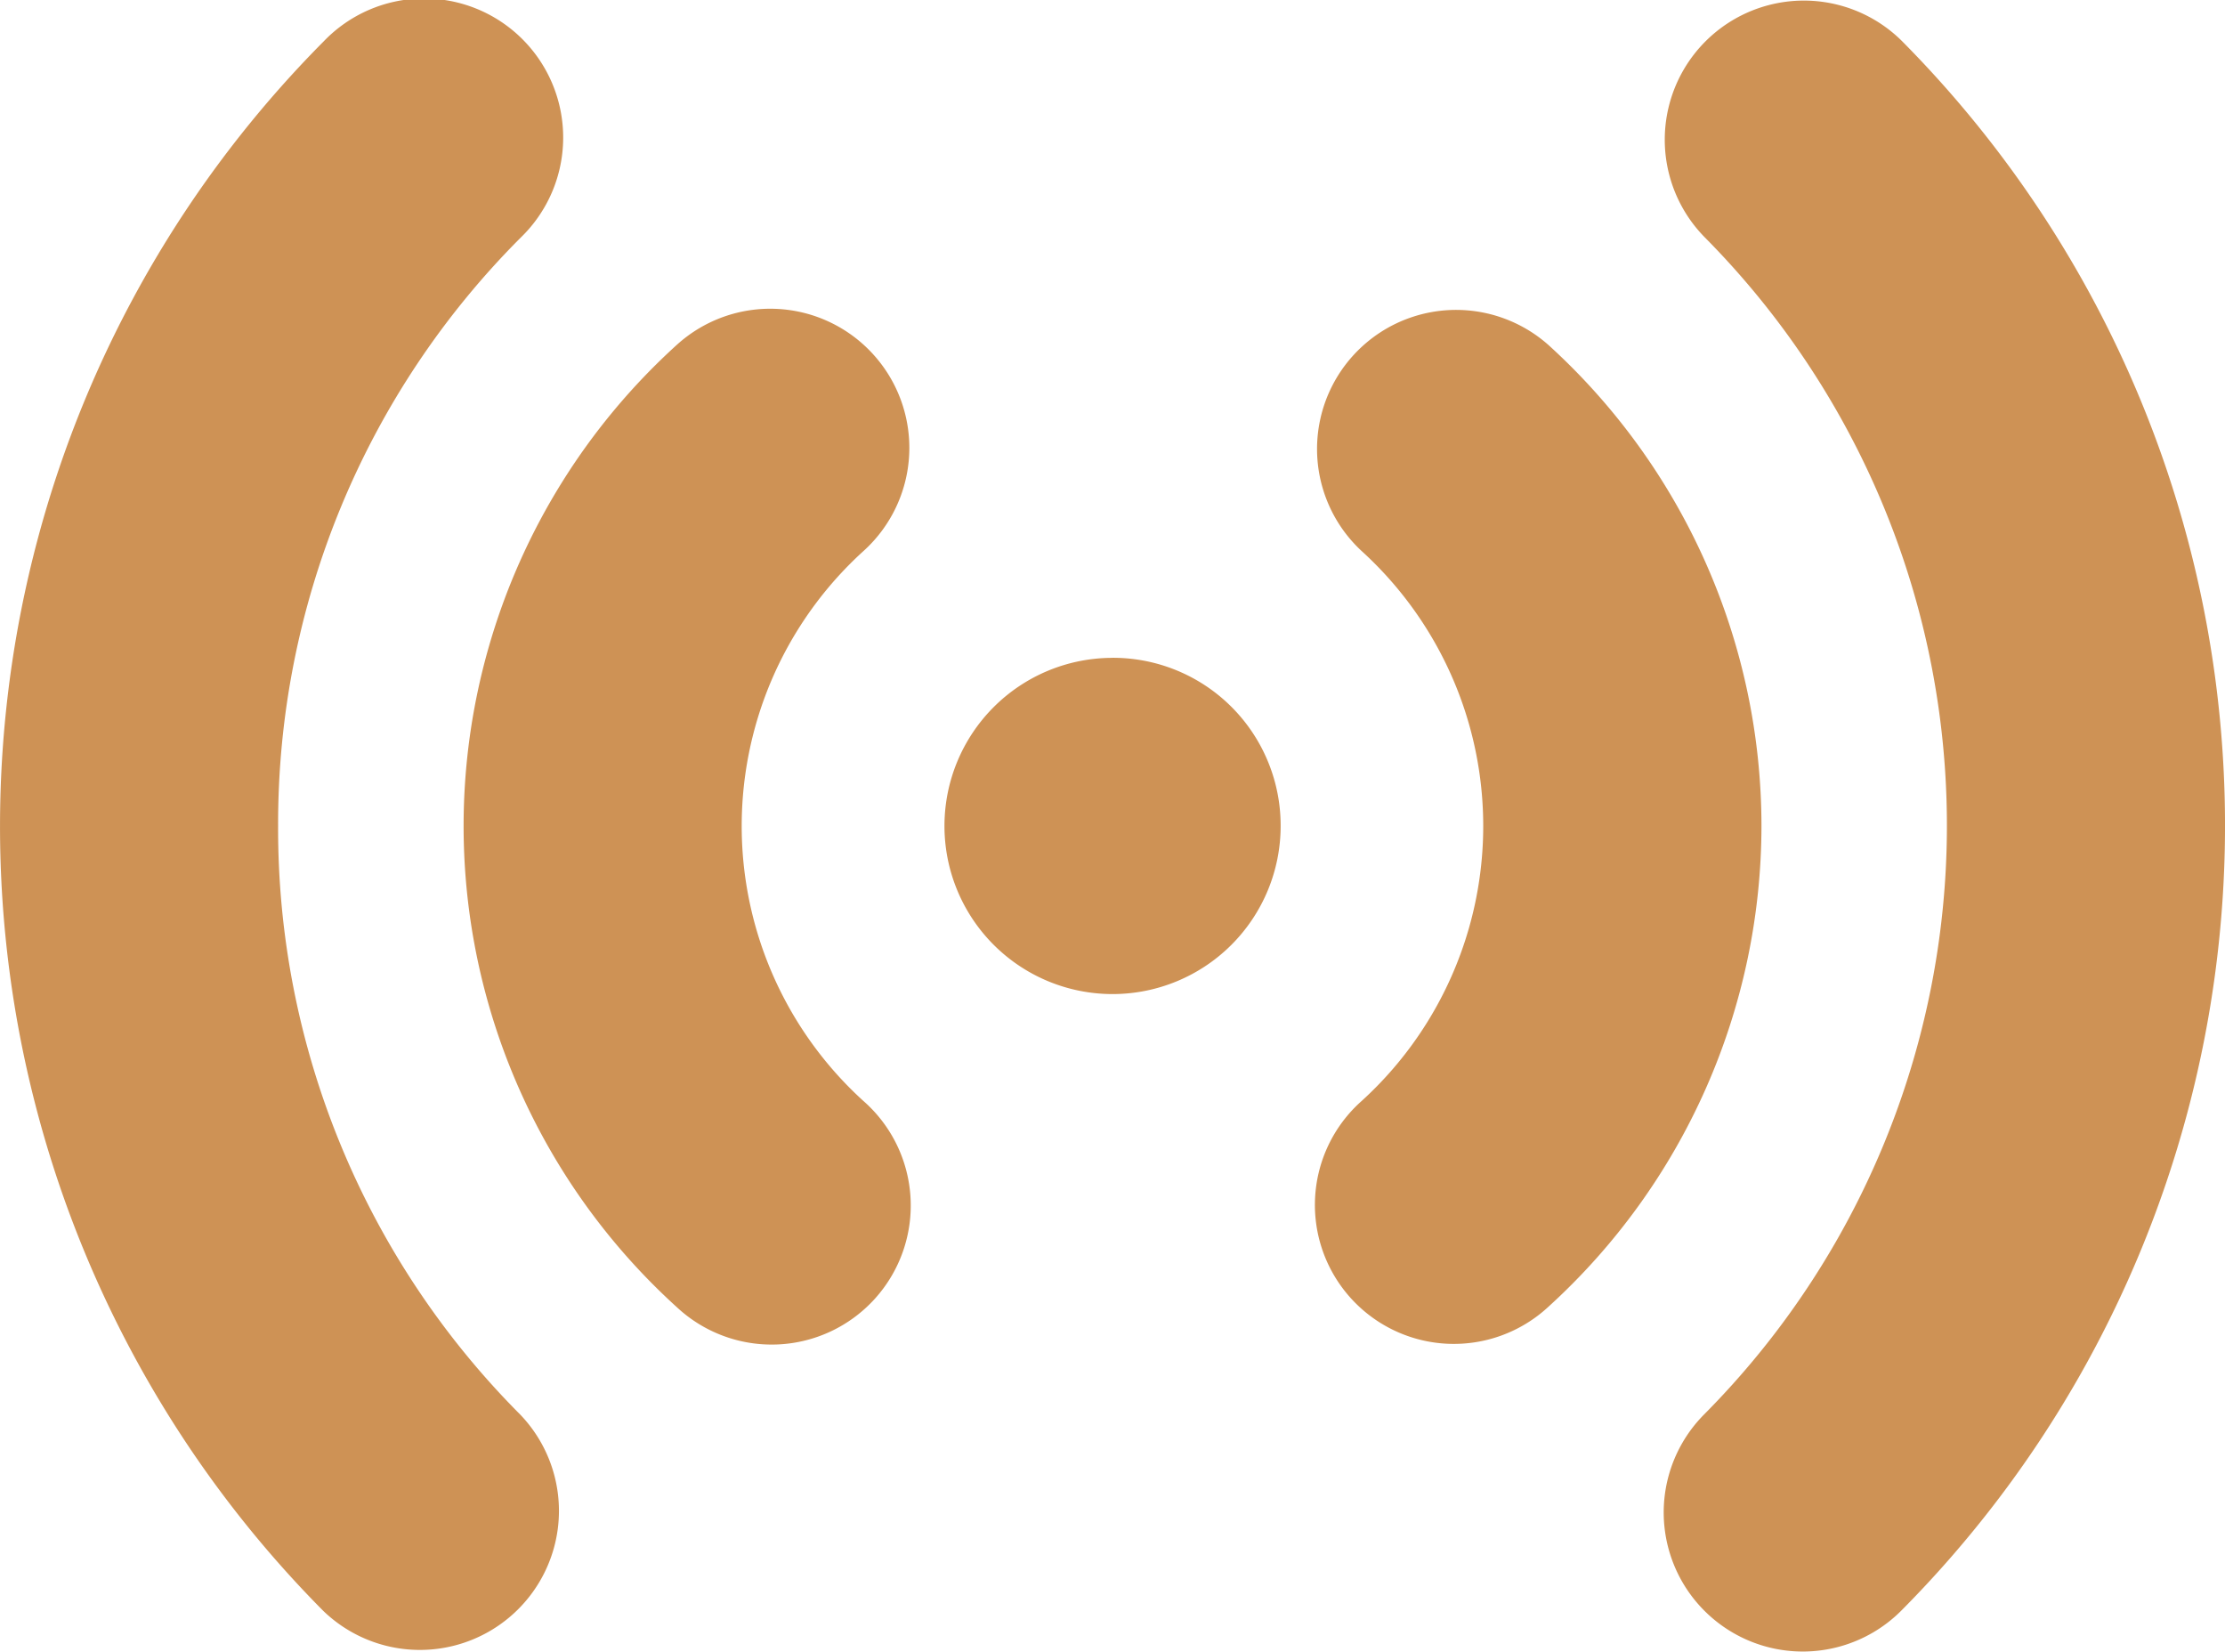 <svg xmlns="http://www.w3.org/2000/svg" width="41.842" height="31.06" viewBox="0 0 41.842 31.06"><g transform="translate(0 -3.092)"><path d="M33.125,18.622a12.235,12.235,0,0,1-4.01,9.045A2.613,2.613,0,1,1,25.6,23.8a6.989,6.989,0,0,0,.009-10.344,2.615,2.615,0,0,1,3.511-3.876A12.224,12.224,0,0,1,33.125,18.622Zm2.64-14.76a2.616,2.616,0,0,0-3.708,3.691,15.71,15.71,0,0,1-.009,22.134,2.615,2.615,0,0,0,3.708,3.689,20.944,20.944,0,0,0,.009-29.514Zm-14.843,11.6a3.161,3.161,0,1,0,3.161,3.161A3.154,3.154,0,0,0,20.921,15.461Zm-4.5-5.706a2.614,2.614,0,0,0-3.694-.18,12.213,12.213,0,0,0-.005,18.091,2.615,2.615,0,1,0,3.509-3.877,6.983,6.983,0,0,1,.01-10.34A2.614,2.614,0,0,0,16.421,9.755ZM5.23,18.622A15.587,15.587,0,0,1,9.794,7.558,2.615,2.615,0,1,0,6.088,3.869a20.94,20.94,0,0,0-.01,29.512,2.615,2.615,0,0,0,3.706-3.689A15.6,15.6,0,0,1,5.23,18.622Z" transform="translate(0 0)" fill="#ce9255"/></g></svg>